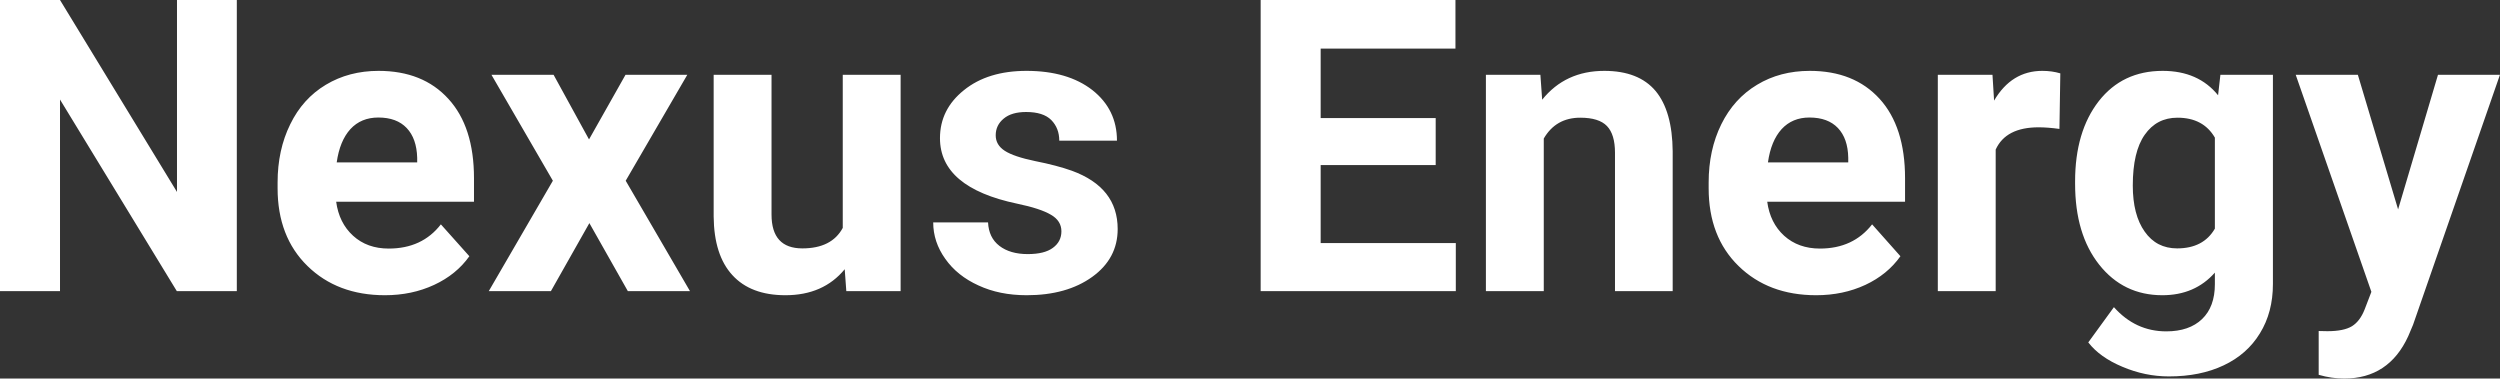 <?xml version="1.0" encoding="UTF-8" standalone="yes"?>
<svg xmlns="http://www.w3.org/2000/svg" width="100%" height="100%" viewBox="0 0 140.403 21.259" fill="#FFFFFF">
  <rect x="0" y="0" width="140.403" height="21.259" fill="#333333" stroke="none"/>
  <path d="M13.30 0L13.30 16.35L9.93 16.35L3.37 5.59L3.37 16.35L0 16.35L0 0L3.37 0L9.94 10.78L9.94 0L13.30 0ZM21.62 16.58L21.62 16.58Q18.95 16.58 17.27 14.94Q15.59 13.30 15.59 10.57L15.59 10.57L15.59 10.25Q15.59 8.42 16.30 6.98Q17.00 5.54 18.30 4.76Q19.60 3.98 21.26 3.98L21.26 3.98Q23.75 3.98 25.18 5.55Q26.62 7.12 26.62 10.01L26.62 10.01L26.62 11.33L18.88 11.33Q19.04 12.52 19.83 13.24Q20.62 13.96 21.83 13.96L21.83 13.96Q23.71 13.96 24.76 12.60L24.76 12.60L26.36 14.39Q25.63 15.42 24.38 16.00Q23.13 16.58 21.62 16.58ZM21.25 6.60L21.25 6.60Q20.28 6.60 19.68 7.25Q19.08 7.91 18.91 9.12L18.91 9.12L23.43 9.12L23.43 8.86Q23.40 7.78 22.84 7.19Q22.28 6.60 21.25 6.60ZM31.09 4.20L33.08 7.83L35.13 4.20L38.60 4.20L35.14 10.15L38.75 16.35L35.26 16.35L33.10 12.53L30.94 16.35L27.45 16.35L31.05 10.15L27.60 4.20L31.09 4.20ZM47.53 16.35L47.44 15.12Q46.24 16.58 44.11 16.58L44.11 16.58Q42.16 16.58 41.13 15.45Q40.10 14.33 40.08 12.16L40.08 12.16L40.08 4.20L43.33 4.20L43.33 12.05Q43.33 13.95 45.06 13.95L45.06 13.95Q46.71 13.95 47.33 12.80L47.33 12.80L47.33 4.20L50.58 4.20L50.58 16.35L47.53 16.35ZM59.61 12.99L59.61 12.99Q59.61 12.40 59.02 12.06Q58.43 11.71 57.13 11.44L57.13 11.44Q52.79 10.53 52.79 7.76L52.79 7.76Q52.79 6.14 54.14 5.06Q55.48 3.98 57.65 3.98L57.65 3.98Q59.96 3.98 61.35 5.06Q62.73 6.15 62.73 7.90L62.73 7.90L59.49 7.90Q59.49 7.20 59.04 6.74Q58.59 6.29 57.63 6.29L57.63 6.29Q56.81 6.29 56.37 6.66Q55.92 7.03 55.92 7.60L55.92 7.60Q55.92 8.14 56.43 8.47Q56.94 8.80 58.15 9.05Q59.36 9.29 60.20 9.59L60.20 9.59Q62.77 10.53 62.77 12.86L62.77 12.86Q62.77 14.52 61.34 15.55Q59.91 16.58 57.66 16.58L57.66 16.58Q56.13 16.58 54.95 16.03Q53.76 15.49 53.09 14.54Q52.41 13.59 52.41 12.49L52.41 12.49L55.49 12.49Q55.53 13.35 56.13 13.81Q56.73 14.27 57.72 14.27L57.72 14.27Q58.66 14.27 59.13 13.92Q59.61 13.57 59.61 12.99ZM80.63 6.63L80.63 9.27L74.17 9.27L74.17 13.65L81.76 13.65L81.76 16.35L70.80 16.35L70.80 0L81.74 0L81.74 2.73L74.17 2.73L74.17 6.63L80.63 6.63ZM83.45 4.20L86.51 4.20L86.61 5.60Q87.91 3.98 90.10 3.98L90.10 3.98Q92.03 3.98 92.98 5.11Q93.92 6.24 93.94 8.50L93.94 8.50L93.94 16.35L90.70 16.35L90.70 8.58Q90.70 7.55 90.25 7.08Q89.80 6.61 88.75 6.61L88.75 6.61Q87.38 6.61 86.70 7.78L86.70 7.78L86.70 16.35L83.45 16.35L83.45 4.20ZM102.00 16.58L102.00 16.58Q99.32 16.58 97.64 14.94Q95.96 13.30 95.96 10.57L95.96 10.57L95.96 10.25Q95.96 8.42 96.67 6.98Q97.38 5.54 98.68 4.76Q99.97 3.98 101.64 3.98L101.64 3.98Q104.13 3.98 105.56 5.55Q106.99 7.12 106.99 10.01L106.99 10.01L106.99 11.33L99.25 11.33Q99.41 12.52 100.20 13.24Q101.00 13.96 102.21 13.96L102.21 13.96Q104.08 13.96 105.14 12.60L105.14 12.60L106.73 14.39Q106.00 15.42 104.76 16.00Q103.51 16.58 102.00 16.58ZM101.62 6.60L101.62 6.60Q100.66 6.60 100.06 7.25Q99.46 7.91 99.29 9.12L99.29 9.12L103.80 9.12L103.80 8.86Q103.78 7.78 103.22 7.19Q102.66 6.60 101.62 6.60ZM115.71 4.12L115.66 7.24Q115 7.15 114.49 7.15L114.49 7.15Q112.65 7.15 112.08 8.40L112.08 8.40L112.08 16.35L108.83 16.35L108.83 4.20L111.90 4.20L111.99 5.65Q112.97 3.98 114.70 3.98L114.70 3.98Q115.24 3.98 115.71 4.12L115.71 4.12ZM116.54 10.32L116.54 10.19Q116.54 7.39 117.87 5.68Q119.20 3.98 121.46 3.98L121.46 3.98Q123.46 3.98 124.57 5.35L124.57 5.35L124.70 4.20L127.65 4.20L127.65 15.95Q127.65 17.54 126.92 18.72Q126.20 19.90 124.88 20.52Q123.57 21.14 121.81 21.14L121.81 21.14Q120.47 21.14 119.20 20.60Q117.93 20.07 117.28 19.23L117.28 19.23L118.72 17.25Q119.93 18.61 121.66 18.61L121.66 18.61Q122.95 18.61 123.67 17.92Q124.39 17.23 124.39 15.96L124.39 15.96L124.39 15.31Q123.27 16.58 121.44 16.58L121.44 16.58Q119.25 16.58 117.89 14.86Q116.54 13.15 116.54 10.32L116.54 10.32ZM119.78 10.42L119.78 10.42Q119.78 12.07 120.45 13.01Q121.11 13.95 122.27 13.95L122.27 13.95Q123.75 13.95 124.39 12.84L124.39 12.84L124.39 7.73Q123.74 6.61 122.29 6.61L122.29 6.61Q121.12 6.61 120.45 7.57Q119.78 8.52 119.78 10.42ZM132.42 4.20L134.68 11.76L136.92 4.20L140.40 4.20L135.52 18.24L135.25 18.88Q134.16 21.26 131.65 21.26L131.65 21.26Q130.95 21.26 130.22 21.05L130.22 21.05L130.22 18.59L130.71 18.60Q131.63 18.60 132.09 18.32Q132.54 18.04 132.80 17.38L132.80 17.38L133.18 16.39L128.93 4.20L132.42 4.20Z" preserveAspectRatio="none"/>
</svg>